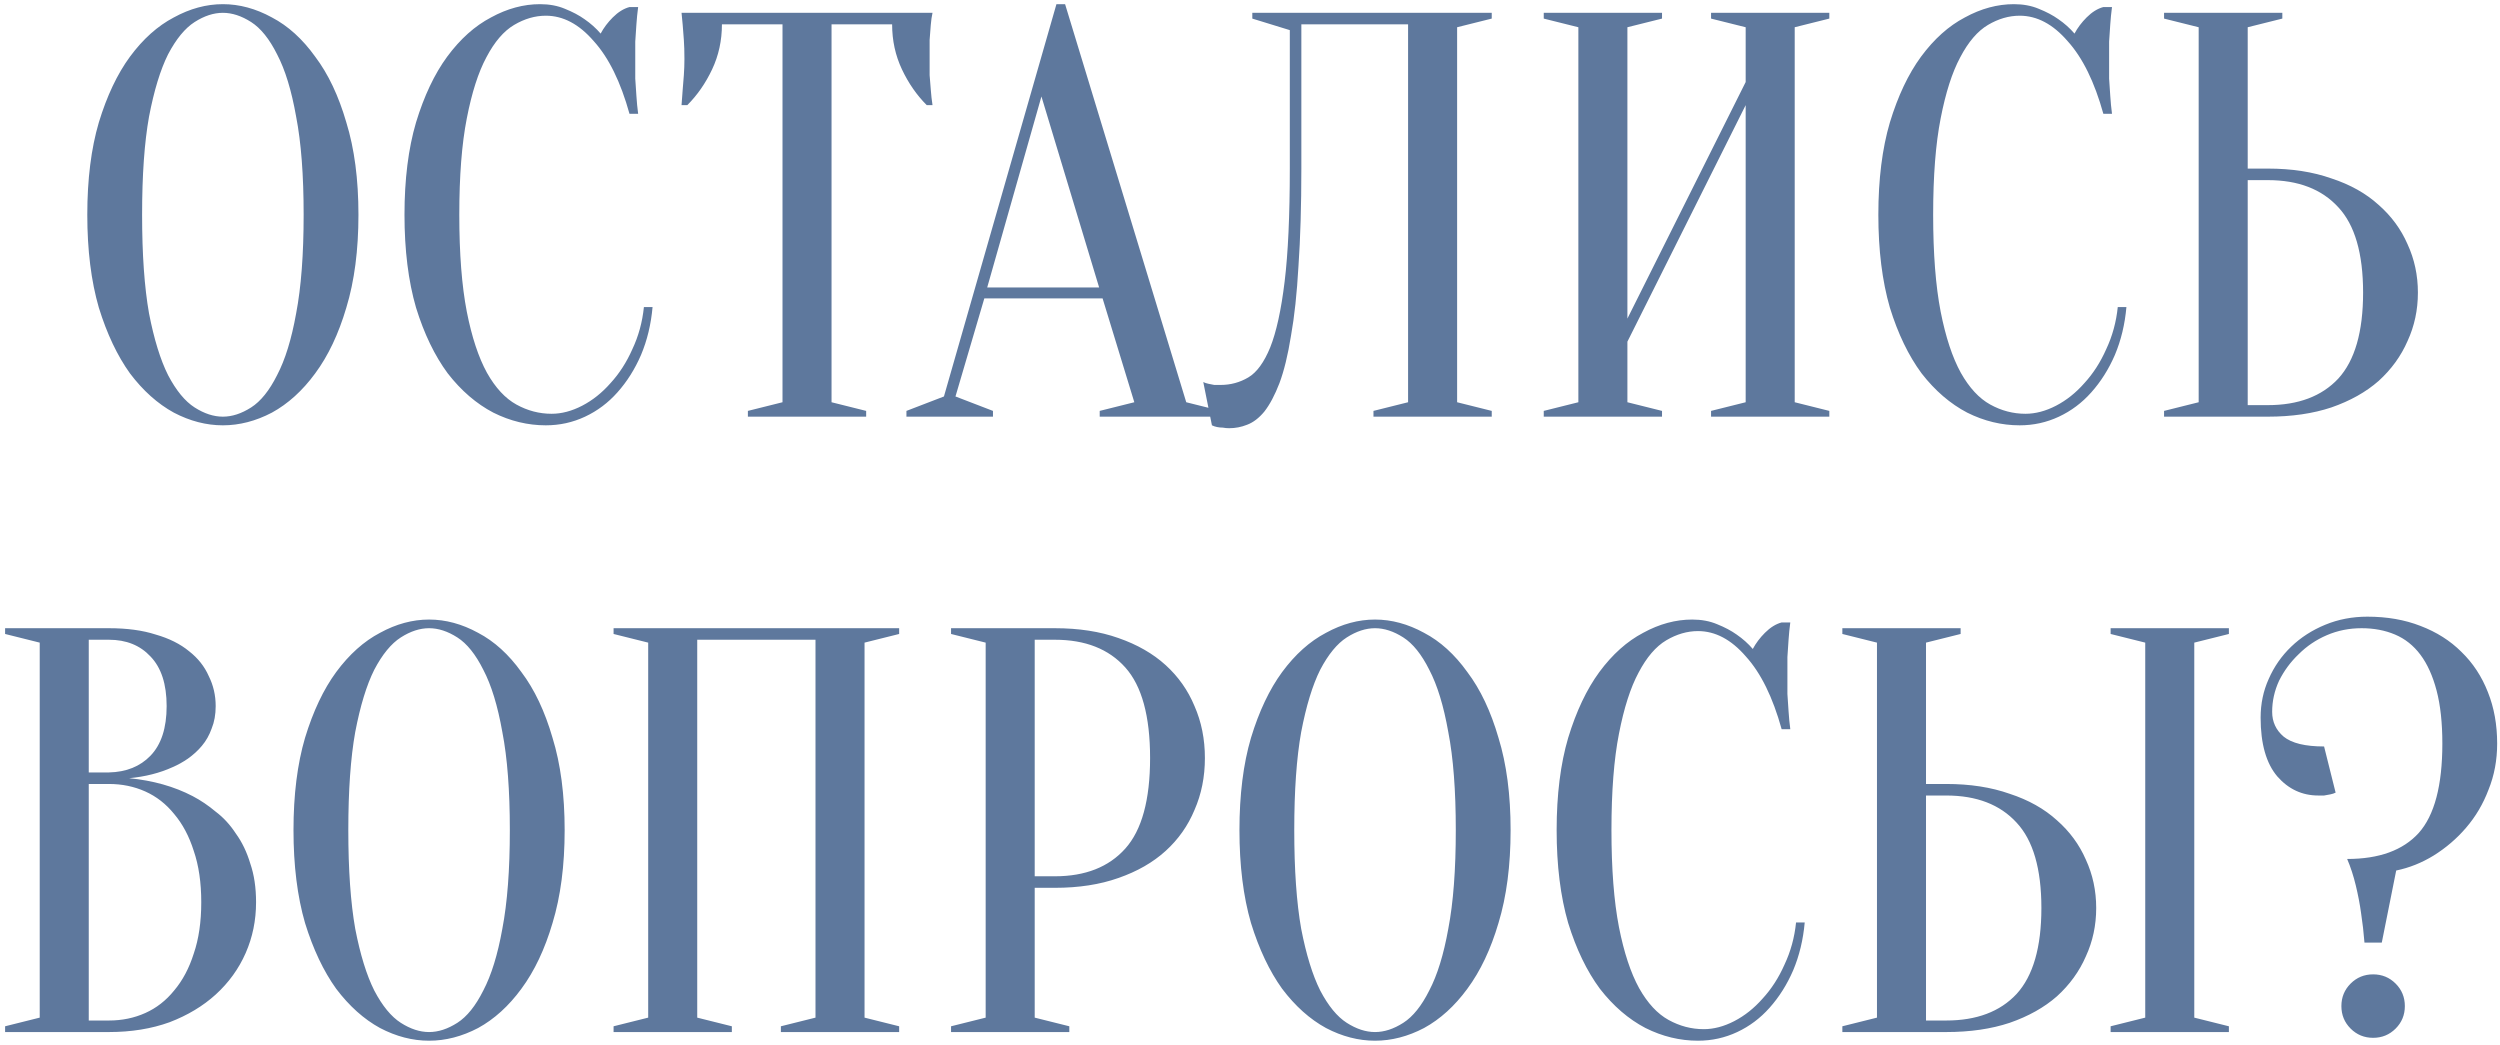 <?xml version="1.0" encoding="UTF-8"?> <svg xmlns="http://www.w3.org/2000/svg" width="390" height="163" viewBox="0 0 390 163" fill="none"> <path d="M55.918 33.5C55.918 39.02 55.288 43.85 54.028 47.99C52.828 52.07 51.208 55.49 49.168 58.25C47.188 60.95 44.938 62.99 42.418 64.37C39.898 65.69 37.348 66.35 34.768 66.35C32.188 66.35 29.638 65.69 27.118 64.37C24.598 62.99 22.318 60.95 20.278 58.25C18.298 55.49 16.678 52.07 15.418 47.99C14.218 43.85 13.618 39.02 13.618 33.5C13.618 27.98 14.218 23.18 15.418 19.1C16.678 14.96 18.298 11.54 20.278 8.84C22.318 6.08 24.598 4.04 27.118 2.72C29.638 1.34 32.188 0.65 34.768 0.65C37.348 0.65 39.898 1.34 42.418 2.72C44.938 4.04 47.188 6.08 49.168 8.84C51.208 11.54 52.828 14.96 54.028 19.1C55.288 23.18 55.918 27.98 55.918 33.5ZM47.368 33.5C47.368 27.32 46.978 22.22 46.198 18.2C45.478 14.12 44.488 10.88 43.228 8.48C42.028 6.08 40.678 4.4 39.178 3.44C37.678 2.48 36.208 2 34.768 2C33.328 2 31.858 2.48 30.358 3.44C28.858 4.4 27.478 6.08 26.218 8.48C25.018 10.88 24.028 14.12 23.248 18.2C22.528 22.22 22.168 27.32 22.168 33.5C22.168 39.68 22.528 44.81 23.248 48.89C24.028 52.91 25.018 56.12 26.218 58.52C27.478 60.92 28.858 62.6 30.358 63.56C31.858 64.52 33.328 65 34.768 65C36.208 65 37.678 64.52 39.178 63.56C40.678 62.6 42.028 60.92 43.228 58.52C44.488 56.12 45.478 52.91 46.198 48.89C46.978 44.81 47.368 39.68 47.368 33.5ZM85.15 2.45C83.47 2.45 81.82 2.93 80.2 3.89C78.58 4.85 77.14 6.53 75.88 8.93C74.62 11.27 73.6 14.45 72.82 18.47C72.04 22.43 71.65 27.44 71.65 33.5C71.65 39.56 72.04 44.6 72.82 48.62C73.6 52.58 74.65 55.76 75.97 58.16C77.29 60.5 78.82 62.15 80.56 63.11C82.3 64.07 84.13 64.55 86.05 64.55C87.61 64.55 89.2 64.13 90.82 63.29C92.44 62.45 93.91 61.28 95.23 59.78C96.61 58.28 97.75 56.51 98.65 54.47C99.61 52.43 100.21 50.24 100.45 47.9H101.8C101.56 50.6 100.96 53.09 100 55.37C99.04 57.59 97.81 59.54 96.31 61.22C94.87 62.84 93.19 64.1 91.27 65C89.35 65.9 87.31 66.35 85.15 66.35C82.33 66.35 79.6 65.69 76.96 64.37C74.32 62.99 71.95 60.95 69.85 58.25C67.81 55.49 66.16 52.07 64.9 47.99C63.7 43.85 63.1 39.02 63.1 33.5C63.1 27.98 63.7 23.18 64.9 19.1C66.16 14.96 67.78 11.54 69.76 8.84C71.8 6.08 74.08 4.04 76.6 2.72C79.12 1.34 81.67 0.65 84.25 0.65C85.69 0.65 86.98 0.89 88.12 1.37C89.32 1.85 90.34 2.39 91.18 2.99C92.14 3.65 92.98 4.4 93.7 5.24C94.18 4.34 94.81 3.5 95.59 2.72C96.43 1.88 97.3 1.34 98.2 1.1H99.55C99.43 2 99.34 2.9 99.28 3.8C99.22 4.64 99.16 5.54 99.1 6.5C99.1 7.4 99.1 8.3 99.1 9.2C99.1 10.22 99.1 11.24 99.1 12.26C99.16 13.22 99.22 14.12 99.28 14.96C99.34 15.92 99.43 16.85 99.55 17.75H98.2C96.82 12.77 94.96 8.99 92.62 6.41C90.34 3.77 87.85 2.45 85.15 2.45ZM129.721 62.75L135.121 64.1V65H116.671V64.1L122.071 62.75V3.8H112.621C112.621 6.32 112.111 8.66 111.091 10.82C110.071 12.98 108.781 14.84 107.221 16.4H106.321C106.381 15.62 106.441 14.81 106.501 13.97C106.561 13.25 106.621 12.5 106.681 11.72C106.741 10.88 106.771 10.04 106.771 9.2C106.771 8.06 106.741 7.07 106.681 6.23C106.621 5.33 106.561 4.55 106.501 3.89C106.441 3.17 106.381 2.54 106.321 2H145.471C145.351 2.54 145.261 3.17 145.201 3.89C145.141 4.55 145.081 5.33 145.021 6.23C145.021 7.07 145.021 8.06 145.021 9.2C145.021 10.04 145.021 10.88 145.021 11.72C145.081 12.5 145.141 13.25 145.201 13.97C145.261 14.81 145.351 15.62 145.471 16.4H144.571C143.011 14.84 141.721 12.98 140.701 10.82C139.681 8.66 139.171 6.32 139.171 3.8H129.721V62.75ZM154.004 44.84H171.464L162.464 15.05L154.004 44.84ZM172.004 46.55H153.554L149.054 61.85L154.904 64.1V65H141.404V64.1L147.254 61.85L164.804 0.65H166.154L185.054 62.75L190.454 64.1V65H171.554V64.1L176.954 62.75L172.004 46.55ZM203.011 26.3C203.011 32.12 202.861 37.19 202.561 41.51C202.321 45.77 201.931 49.4 201.391 52.4C200.911 55.4 200.311 57.86 199.591 59.78C198.871 61.64 198.091 63.11 197.251 64.19C196.411 65.21 195.511 65.9 194.551 66.26C193.651 66.62 192.721 66.8 191.761 66.8C191.401 66.8 191.071 66.77 190.771 66.71C190.471 66.71 190.171 66.68 189.871 66.62C189.571 66.56 189.301 66.47 189.061 66.35L187.711 59.6C187.951 59.72 188.221 59.81 188.521 59.87C188.821 59.93 189.121 59.99 189.421 60.05C189.721 60.05 190.051 60.05 190.411 60.05C191.971 60.05 193.411 59.66 194.731 58.88C196.051 58.1 197.191 56.54 198.151 54.2C199.111 51.8 199.861 48.38 200.401 43.94C200.941 39.5 201.211 33.62 201.211 26.3V4.7L195.361 2.9V2H232.711V2.9L227.311 4.25V62.75L232.711 64.1V65H214.261V64.1L219.661 62.75V3.8H203.011V26.3ZM253.875 53.3V62.75L259.275 64.1V65H240.825V64.1L246.225 62.75V4.25L240.825 2.9V2H259.275V2.9L253.875 4.25V49.7L272.325 12.8V4.25L266.925 2.9V2H285.375V2.9L279.975 4.25V62.75L285.375 64.1V65H266.925V64.1L272.325 62.75V16.4L253.875 53.3ZM315.072 2.45C313.392 2.45 311.742 2.93 310.122 3.89C308.502 4.85 307.062 6.53 305.802 8.93C304.542 11.27 303.522 14.45 302.742 18.47C301.962 22.43 301.572 27.44 301.572 33.5C301.572 39.56 301.962 44.6 302.742 48.62C303.522 52.58 304.572 55.76 305.892 58.16C307.212 60.5 308.742 62.15 310.482 63.11C312.222 64.07 314.052 64.55 315.972 64.55C317.532 64.55 319.122 64.13 320.742 63.29C322.362 62.45 323.832 61.28 325.152 59.78C326.532 58.28 327.672 56.51 328.572 54.47C329.532 52.43 330.132 50.24 330.372 47.9H331.722C331.482 50.6 330.882 53.09 329.922 55.37C328.962 57.59 327.732 59.54 326.232 61.22C324.792 62.84 323.112 64.1 321.192 65C319.272 65.9 317.232 66.35 315.072 66.35C312.252 66.35 309.522 65.69 306.882 64.37C304.242 62.99 301.872 60.95 299.772 58.25C297.732 55.49 296.082 52.07 294.822 47.99C293.622 43.85 293.022 39.02 293.022 33.5C293.022 27.98 293.622 23.18 294.822 19.1C296.082 14.96 297.702 11.54 299.682 8.84C301.722 6.08 304.002 4.04 306.522 2.72C309.042 1.34 311.592 0.65 314.172 0.65C315.612 0.65 316.902 0.89 318.042 1.37C319.242 1.85 320.262 2.39 321.102 2.99C322.062 3.65 322.902 4.4 323.622 5.24C324.102 4.34 324.732 3.5 325.512 2.72C326.352 1.88 327.222 1.34 328.122 1.1H329.472C329.352 2 329.262 2.9 329.202 3.8C329.142 4.64 329.082 5.54 329.022 6.5C329.022 7.4 329.022 8.3 329.022 9.2C329.022 10.22 329.022 11.24 329.022 12.26C329.082 13.22 329.142 14.12 329.202 14.96C329.262 15.92 329.352 16.85 329.472 17.75H328.122C326.742 12.77 324.882 8.99 322.542 6.41C320.262 3.77 317.772 2.45 315.072 2.45ZM353.793 26.3C357.513 26.3 360.813 26.81 363.693 27.83C366.633 28.79 369.093 30.17 371.073 31.97C373.053 33.71 374.553 35.75 375.573 38.09C376.653 40.43 377.193 42.95 377.193 45.65C377.193 48.35 376.653 50.87 375.573 53.21C374.553 55.55 373.053 57.62 371.073 59.42C369.093 61.16 366.633 62.54 363.693 63.56C360.813 64.52 357.513 65 353.793 65H337.593V64.1L342.993 62.75V4.25L337.593 2.9V2H356.043V2.9L350.643 4.25V26.3H353.793ZM350.643 63.2H353.793C358.533 63.2 362.193 61.82 364.773 59.06C367.353 56.24 368.643 51.77 368.643 45.65C368.643 39.53 367.353 35.09 364.773 32.33C362.193 29.51 358.533 28.1 353.793 28.1H350.643V63.2ZM0.796 161V160.1L6.196 158.75V100.25L0.796 98.9V98H16.996C19.816 98 22.246 98.33 24.286 98.99C26.386 99.59 28.126 100.46 29.506 101.6C30.886 102.68 31.906 103.97 32.566 105.47C33.286 106.91 33.646 108.47 33.646 110.15C33.646 111.47 33.436 112.64 33.016 113.66C32.656 114.68 32.146 115.58 31.486 116.36C30.886 117.08 30.166 117.74 29.326 118.34C28.546 118.88 27.736 119.33 26.896 119.69C24.916 120.59 22.666 121.16 20.146 121.4C23.866 121.76 27.166 122.69 30.046 124.19C31.306 124.85 32.506 125.66 33.646 126.62C34.846 127.52 35.896 128.66 36.796 130.04C37.756 131.36 38.506 132.92 39.046 134.72C39.646 136.46 39.946 138.47 39.946 140.75C39.946 143.57 39.406 146.21 38.326 148.67C37.246 151.13 35.686 153.29 33.646 155.15C31.666 156.95 29.266 158.39 26.446 159.47C23.626 160.49 20.476 161 16.996 161H0.796ZM13.846 122.3V159.2H16.996C19.036 159.2 20.926 158.81 22.666 158.03C24.406 157.25 25.906 156.08 27.166 154.52C28.486 152.96 29.506 151.04 30.226 148.76C31.006 146.48 31.396 143.81 31.396 140.75C31.396 137.69 31.006 135.02 30.226 132.74C29.506 130.46 28.486 128.54 27.166 126.98C25.906 125.42 24.406 124.25 22.666 123.47C20.926 122.69 19.036 122.3 16.996 122.3H13.846ZM13.846 120.5H16.996C19.696 120.44 21.856 119.57 23.476 117.89C25.156 116.15 25.996 113.57 25.996 110.15C25.996 106.73 25.156 104.15 23.476 102.41C21.856 100.67 19.696 99.8 16.996 99.8H13.846V120.5ZM88.086 129.5C88.086 135.02 87.456 139.85 86.195 143.99C84.996 148.07 83.376 151.49 81.335 154.25C79.356 156.95 77.106 158.99 74.585 160.37C72.066 161.69 69.516 162.35 66.936 162.35C64.356 162.35 61.806 161.69 59.285 160.37C56.766 158.99 54.486 156.95 52.446 154.25C50.465 151.49 48.846 148.07 47.586 143.99C46.386 139.85 45.785 135.02 45.785 129.5C45.785 123.98 46.386 119.18 47.586 115.1C48.846 110.96 50.465 107.54 52.446 104.84C54.486 102.08 56.766 100.04 59.285 98.72C61.806 97.34 64.356 96.65 66.936 96.65C69.516 96.65 72.066 97.34 74.585 98.72C77.106 100.04 79.356 102.08 81.335 104.84C83.376 107.54 84.996 110.96 86.195 115.1C87.456 119.18 88.086 123.98 88.086 129.5ZM79.535 129.5C79.535 123.32 79.145 118.22 78.365 114.2C77.645 110.12 76.656 106.88 75.395 104.48C74.195 102.08 72.846 100.4 71.346 99.44C69.846 98.48 68.376 98 66.936 98C65.496 98 64.025 98.48 62.526 99.44C61.026 100.4 59.645 102.08 58.386 104.48C57.185 106.88 56.196 110.12 55.416 114.2C54.696 118.22 54.336 123.32 54.336 129.5C54.336 135.68 54.696 140.81 55.416 144.89C56.196 148.91 57.185 152.12 58.386 154.52C59.645 156.92 61.026 158.6 62.526 159.56C64.025 160.52 65.496 161 66.936 161C68.376 161 69.846 160.52 71.346 159.56C72.846 158.6 74.195 156.92 75.395 154.52C76.656 152.12 77.645 148.91 78.365 144.89C79.145 140.81 79.535 135.68 79.535 129.5ZM114.168 160.1V161H95.718V160.1L101.118 158.75V100.25L95.718 98.9V98H140.268V98.9L134.868 100.25V158.75L140.268 160.1V161H121.818V160.1L127.218 158.75V99.8H108.768V158.75L114.168 160.1ZM161.414 138.5V158.75L166.814 160.1V161H148.364V160.1L153.764 158.75V100.25L148.364 98.9V98H164.564C168.284 98 171.584 98.51 174.464 99.53C177.404 100.55 179.864 101.96 181.844 103.76C183.824 105.56 185.324 107.69 186.344 110.15C187.424 112.61 187.964 115.31 187.964 118.25C187.964 121.19 187.424 123.89 186.344 126.35C185.324 128.81 183.824 130.94 181.844 132.74C179.864 134.54 177.404 135.95 174.464 136.97C171.584 137.99 168.284 138.5 164.564 138.5H161.414ZM161.414 136.7H164.564C169.304 136.7 172.964 135.26 175.544 132.38C178.124 129.5 179.414 124.79 179.414 118.25C179.414 111.71 178.124 107 175.544 104.12C172.964 101.24 169.304 99.8 164.564 99.8H161.414V136.7ZM235.654 129.5C235.654 135.02 235.024 139.85 233.764 143.99C232.564 148.07 230.944 151.49 228.904 154.25C226.924 156.95 224.674 158.99 222.154 160.37C219.634 161.69 217.084 162.35 214.504 162.35C211.924 162.35 209.374 161.69 206.854 160.37C204.334 158.99 202.054 156.95 200.014 154.25C198.034 151.49 196.414 148.07 195.154 143.99C193.954 139.85 193.354 135.02 193.354 129.5C193.354 123.98 193.954 119.18 195.154 115.1C196.414 110.96 198.034 107.54 200.014 104.84C202.054 102.08 204.334 100.04 206.854 98.72C209.374 97.34 211.924 96.65 214.504 96.65C217.084 96.65 219.634 97.34 222.154 98.72C224.674 100.04 226.924 102.08 228.904 104.84C230.944 107.54 232.564 110.96 233.764 115.1C235.024 119.18 235.654 123.98 235.654 129.5ZM227.104 129.5C227.104 123.32 226.714 118.22 225.934 114.2C225.214 110.12 224.224 106.88 222.964 104.48C221.764 102.08 220.414 100.4 218.914 99.44C217.414 98.48 215.944 98 214.504 98C213.064 98 211.594 98.48 210.094 99.44C208.594 100.4 207.214 102.08 205.954 104.48C204.754 106.88 203.764 110.12 202.984 114.2C202.264 118.22 201.904 123.32 201.904 129.5C201.904 135.68 202.264 140.81 202.984 144.89C203.764 148.91 204.754 152.12 205.954 154.52C207.214 156.92 208.594 158.6 210.094 159.56C211.594 160.52 213.064 161 214.504 161C215.944 161 217.414 160.52 218.914 159.56C220.414 158.6 221.764 156.92 222.964 154.52C224.224 152.12 225.214 148.91 225.934 144.89C226.714 140.81 227.104 135.68 227.104 129.5ZM264.886 98.45C263.206 98.45 261.556 98.93 259.936 99.89C258.316 100.85 256.876 102.53 255.616 104.93C254.356 107.27 253.336 110.45 252.556 114.47C251.776 118.43 251.386 123.44 251.386 129.5C251.386 135.56 251.776 140.6 252.556 144.62C253.336 148.58 254.386 151.76 255.706 154.16C257.026 156.5 258.556 158.15 260.296 159.11C262.036 160.07 263.866 160.55 265.786 160.55C267.346 160.55 268.936 160.13 270.556 159.29C272.176 158.45 273.646 157.28 274.966 155.78C276.346 154.28 277.486 152.51 278.386 150.47C279.346 148.43 279.946 146.24 280.186 143.9H281.536C281.296 146.6 280.696 149.09 279.736 151.37C278.776 153.59 277.546 155.54 276.046 157.22C274.606 158.84 272.926 160.1 271.006 161C269.086 161.9 267.046 162.35 264.886 162.35C262.066 162.35 259.336 161.69 256.696 160.37C254.056 158.99 251.686 156.95 249.586 154.25C247.546 151.49 245.896 148.07 244.636 143.99C243.436 139.85 242.836 135.02 242.836 129.5C242.836 123.98 243.436 119.18 244.636 115.1C245.896 110.96 247.516 107.54 249.496 104.84C251.536 102.08 253.816 100.04 256.336 98.72C258.856 97.34 261.406 96.65 263.986 96.65C265.426 96.65 266.716 96.89 267.856 97.37C269.056 97.85 270.076 98.39 270.916 98.99C271.876 99.65 272.716 100.4 273.436 101.24C273.916 100.34 274.546 99.5 275.326 98.72C276.166 97.88 277.036 97.34 277.936 97.1H279.286C279.166 98 279.076 98.9 279.016 99.8C278.956 100.64 278.896 101.54 278.836 102.5C278.836 103.4 278.836 104.3 278.836 105.2C278.836 106.22 278.836 107.24 278.836 108.26C278.896 109.22 278.956 110.12 279.016 110.96C279.076 111.92 279.166 112.85 279.286 113.75H277.936C276.556 108.77 274.696 104.99 272.356 102.41C270.076 99.77 267.586 98.45 264.886 98.45ZM342.307 158.75L347.707 160.1V161H329.257V160.1L334.657 158.75V100.25L329.257 98.9V98H347.707V98.9L342.307 100.25V158.75ZM303.607 122.3C307.327 122.3 310.627 122.81 313.507 123.83C316.447 124.79 318.907 126.17 320.887 127.97C322.867 129.71 324.367 131.75 325.387 134.09C326.467 136.43 327.007 138.95 327.007 141.65C327.007 144.35 326.467 146.87 325.387 149.21C324.367 151.55 322.867 153.62 320.887 155.42C318.907 157.16 316.447 158.54 313.507 159.56C310.627 160.52 307.327 161 303.607 161H287.407V160.1L292.807 158.75V100.25L287.407 98.9V98H305.857V98.9L300.457 100.25V122.3H303.607ZM300.457 159.2H303.607C308.347 159.2 312.007 157.82 314.587 155.06C317.167 152.24 318.457 147.77 318.457 141.65C318.457 135.53 317.167 131.09 314.587 128.33C312.007 125.51 308.347 124.1 303.607 124.1H300.457V159.2ZM365.257 156.95C365.257 155.57 365.737 154.4 366.697 153.44C367.657 152.48 368.827 152 370.207 152C371.587 152 372.757 152.48 373.717 153.44C374.677 154.4 375.157 155.57 375.157 156.95C375.157 158.33 374.677 159.5 373.717 160.46C372.757 161.42 371.587 161.9 370.207 161.9C368.827 161.9 367.657 161.42 366.697 160.46C365.737 159.5 365.257 158.33 365.257 156.95ZM389.557 116C389.557 118.58 389.107 120.98 388.207 123.2C387.367 125.42 386.197 127.4 384.697 129.14C383.257 130.82 381.577 132.26 379.657 133.46C377.797 134.6 375.847 135.38 373.807 135.8L371.557 147.05H368.857C368.737 145.49 368.557 143.93 368.317 142.37C368.137 141.05 367.867 139.64 367.507 138.14C367.147 136.64 366.697 135.26 366.157 134C371.137 134 374.857 132.65 377.317 129.95C379.777 127.19 381.007 122.54 381.007 116C381.007 112.76 380.707 110 380.107 107.72C379.507 105.44 378.667 103.58 377.587 102.14C376.507 100.7 375.187 99.65 373.627 98.99C372.067 98.33 370.327 98 368.407 98C366.487 98 364.687 98.36 363.007 99.08C361.327 99.8 359.857 100.79 358.597 102.05C357.337 103.25 356.317 104.63 355.537 106.19C354.817 107.75 354.457 109.37 354.457 111.05C354.457 112.61 355.057 113.9 356.257 114.92C357.517 115.94 359.617 116.45 362.557 116.45L364.357 123.65C364.117 123.77 363.847 123.86 363.547 123.92C363.247 123.98 362.917 124.04 362.557 124.1C362.257 124.1 361.957 124.1 361.657 124.1C359.137 124.1 357.007 123.11 355.267 121.13C353.527 119.09 352.657 116.03 352.657 111.95C352.657 109.79 353.077 107.78 353.917 105.92C354.757 104 355.927 102.32 357.427 100.88C358.927 99.44 360.697 98.3 362.737 97.46C364.777 96.62 366.967 96.2 369.307 96.2C372.367 96.2 375.127 96.68 377.587 97.64C380.107 98.6 382.237 99.95 383.977 101.69C385.777 103.43 387.157 105.53 388.117 107.99C389.077 110.39 389.557 113.06 389.557 116Z" fill="#5E789D"></path> </svg> 